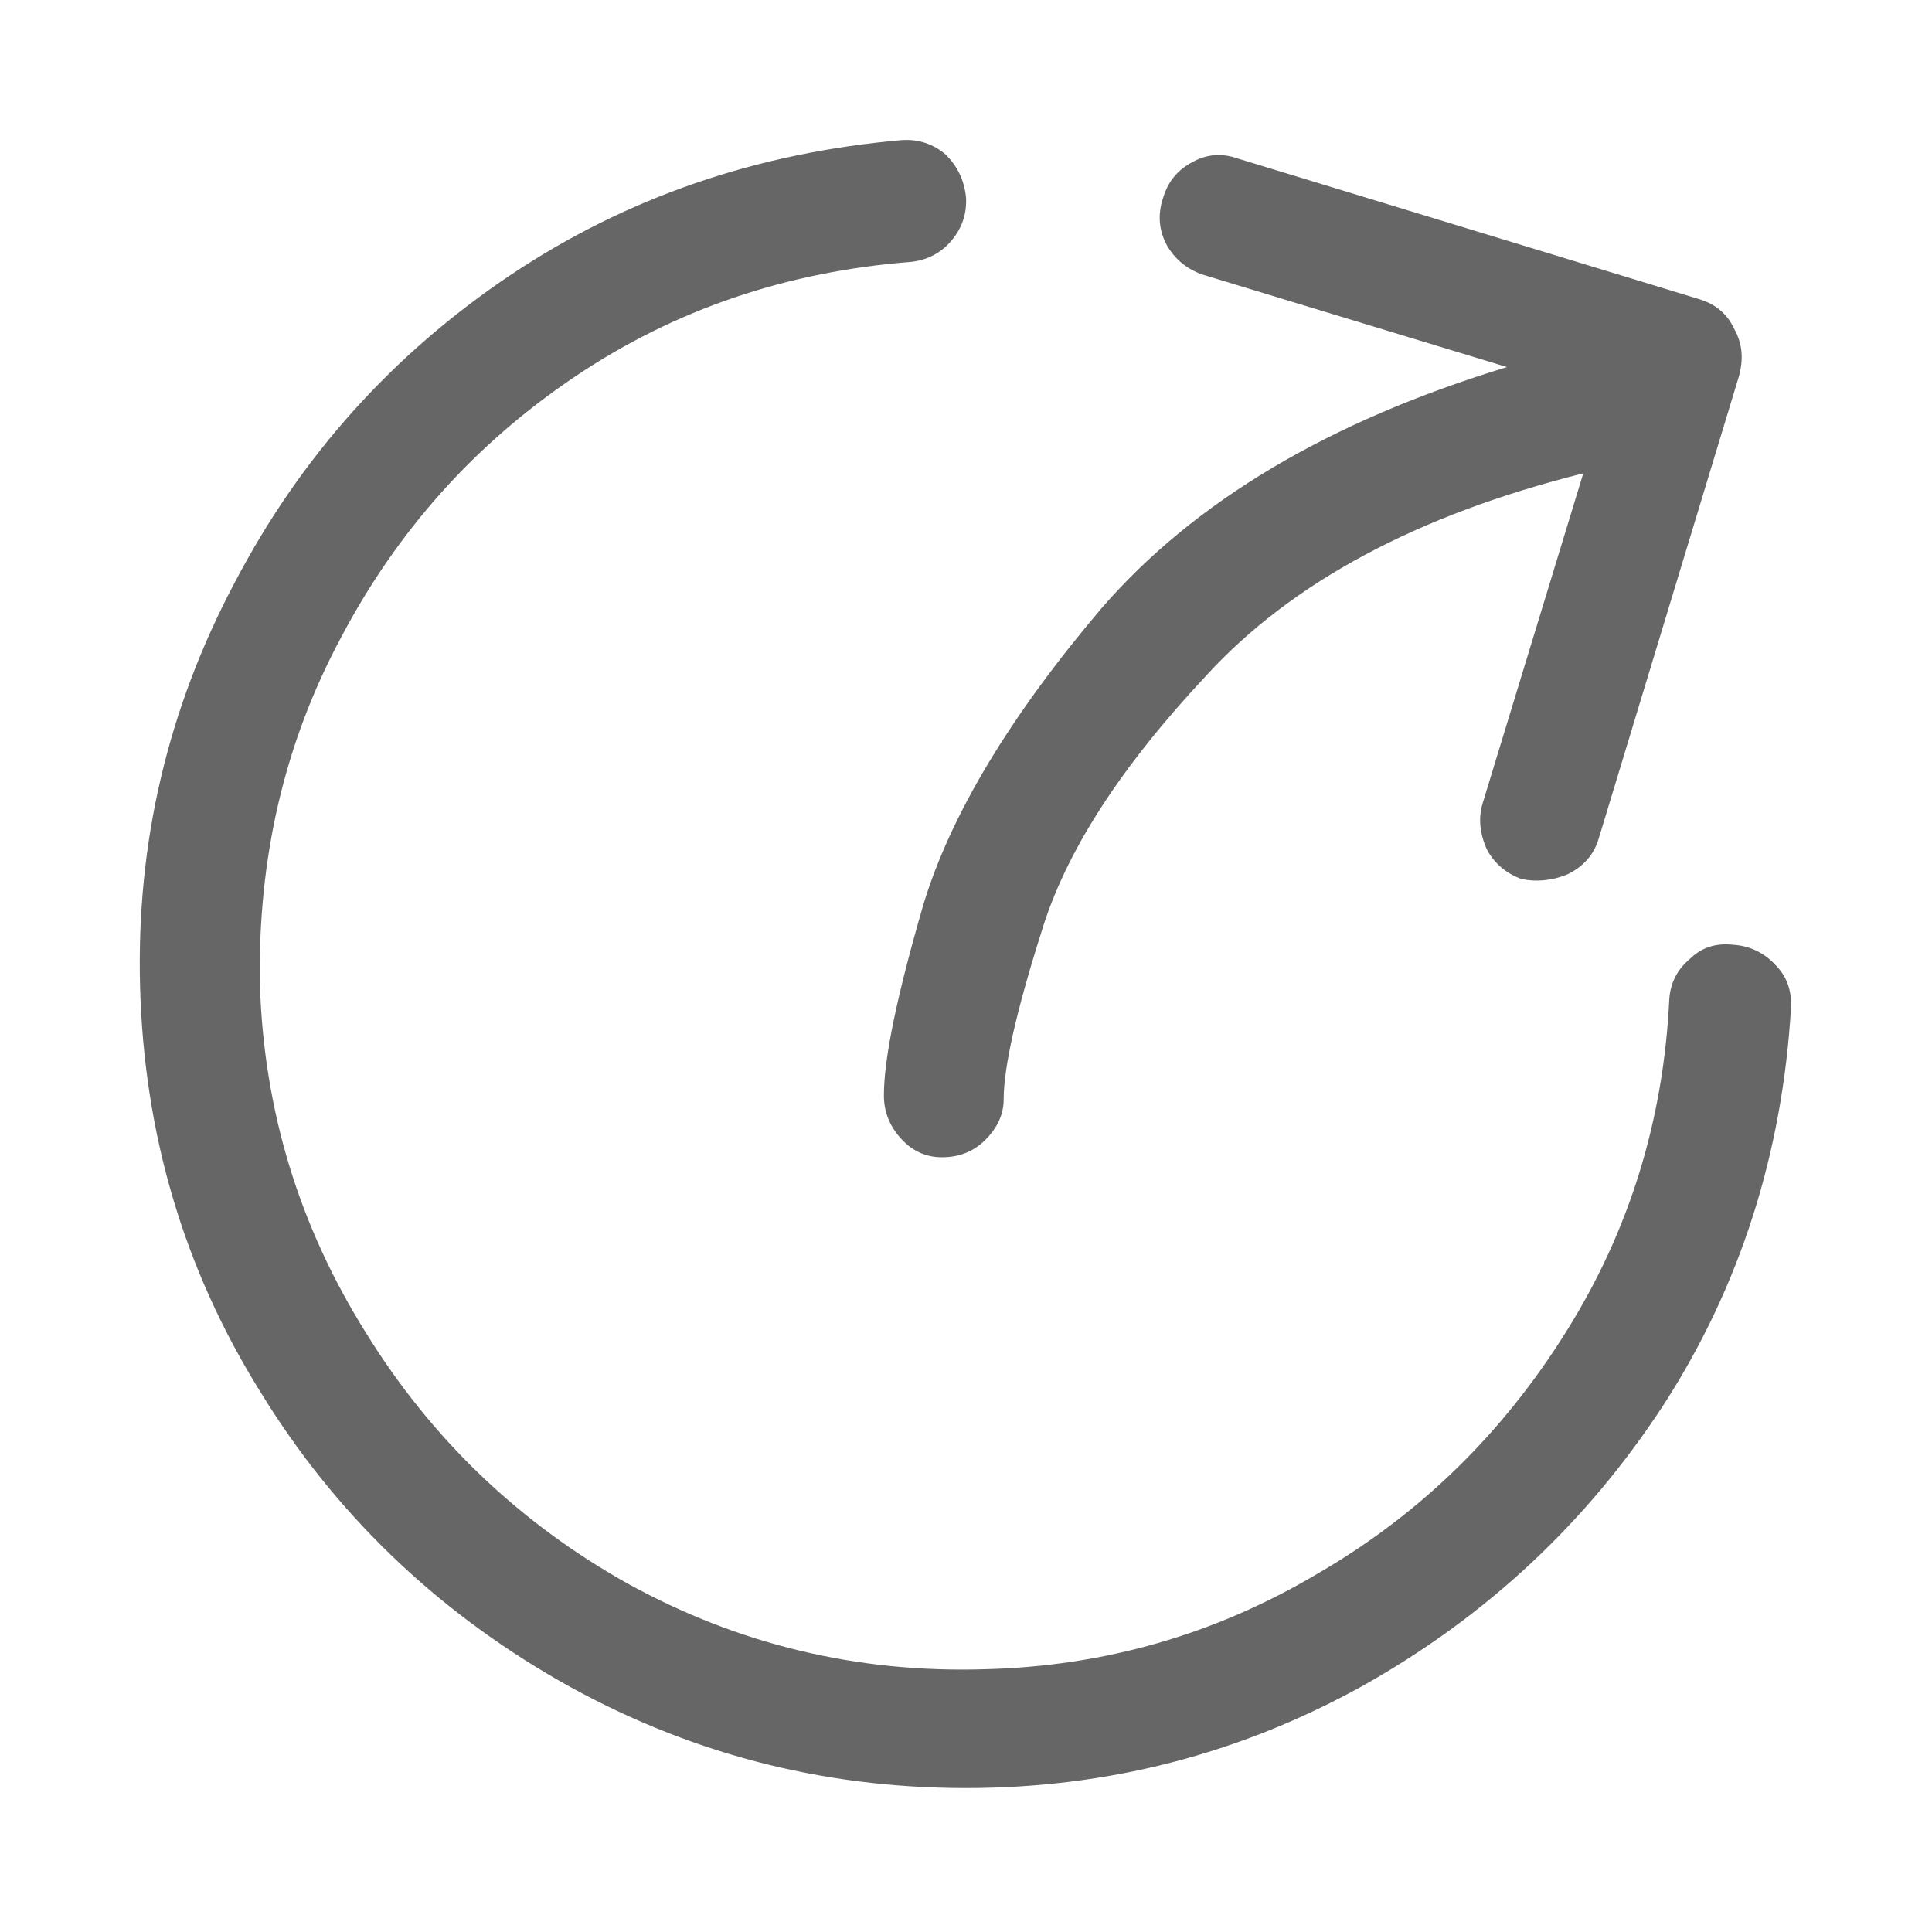 <svg width="20" height="20" viewBox="0 0 20 20" fill="none" xmlns="http://www.w3.org/2000/svg" xmlns:xlink="http://www.w3.org/1999/xlink">
	<desc>
			Created with Pixso.
	</desc>
	<defs>
		<clipPath id="clip2_55107">
			<rect id="share" width="20" height="20" fill="white" fill-opacity="0"/>
		</clipPath>
	</defs>
	<rect id="圆形按钮" width="20" height="20" fill="#FFFFFF" fill-opacity="0"/>
	<g clip-path="url(#clip2_55107)">
		<g opacity="0">
			<rect id="rect" width="20" height="20" fill="#000000" fill-opacity="0.6"/>
		</g>
		<path id="path" d="M10 18.51C11.46 18.51 12.83 18.16 14.11 17.45C15.39 16.73 16.43 15.76 17.23 14.53C18.02 13.3 18.45 11.93 18.54 10.44C18.55 10.26 18.5 10.11 18.38 9.99C18.26 9.86 18.11 9.79 17.94 9.78C17.76 9.76 17.61 9.81 17.49 9.93C17.36 10.04 17.29 10.18 17.28 10.35C17.22 11.59 16.87 12.74 16.21 13.79C15.56 14.83 14.71 15.67 13.64 16.29C12.58 16.92 11.43 17.25 10.19 17.28C8.87 17.32 7.64 17.02 6.51 16.4C5.38 15.77 4.47 14.9 3.79 13.8C3.1 12.7 2.73 11.5 2.69 10.18C2.67 8.89 2.94 7.7 3.53 6.6C4.11 5.5 4.91 4.6 5.95 3.9C6.99 3.2 8.15 2.81 9.44 2.71C9.61 2.69 9.75 2.61 9.85 2.49C9.96 2.36 10.01 2.21 10 2.04C9.98 1.86 9.91 1.72 9.79 1.6C9.66 1.49 9.51 1.44 9.34 1.45C7.84 1.58 6.49 2.04 5.28 2.85C4.06 3.67 3.11 4.73 2.43 6.03C1.74 7.33 1.41 8.72 1.45 10.21C1.49 11.73 1.9 13.13 2.69 14.4C3.46 15.66 4.5 16.66 5.79 17.4C7.09 18.14 8.49 18.51 10 18.51Z" fill="#000000" fill-opacity="0.6" fill-rule="nonzero"/>
		<path id="path" d="M12.81 1.64C12.64 1.58 12.48 1.6 12.34 1.68C12.19 1.76 12.09 1.88 12.04 2.05C11.98 2.23 12 2.39 12.08 2.54C12.16 2.68 12.28 2.78 12.44 2.84L15.6 3.8C13.76 4.36 12.36 5.19 11.4 6.3C10.45 7.42 9.84 8.44 9.56 9.36C9.29 10.29 9.15 10.95 9.15 11.34C9.15 11.51 9.21 11.66 9.33 11.79C9.44 11.91 9.58 11.98 9.75 11.98C9.93 11.98 10.08 11.92 10.2 11.8C10.33 11.67 10.39 11.53 10.39 11.38C10.39 11.05 10.52 10.47 10.78 9.65C11.03 8.82 11.6 7.94 12.49 6.99C13.37 6.03 14.67 5.33 16.39 4.9L15.35 8.31C15.3 8.47 15.32 8.63 15.39 8.79C15.47 8.94 15.59 9.04 15.75 9.1C15.9 9.13 16.06 9.12 16.23 9.05C16.39 8.97 16.5 8.85 16.55 8.68L18 3.9C18.05 3.72 18.04 3.56 17.95 3.4C17.88 3.25 17.76 3.15 17.6 3.1L12.81 1.64Z" fill="#000000" fill-opacity="0.6" fill-rule="nonzero"/>
	</g>
</svg>
